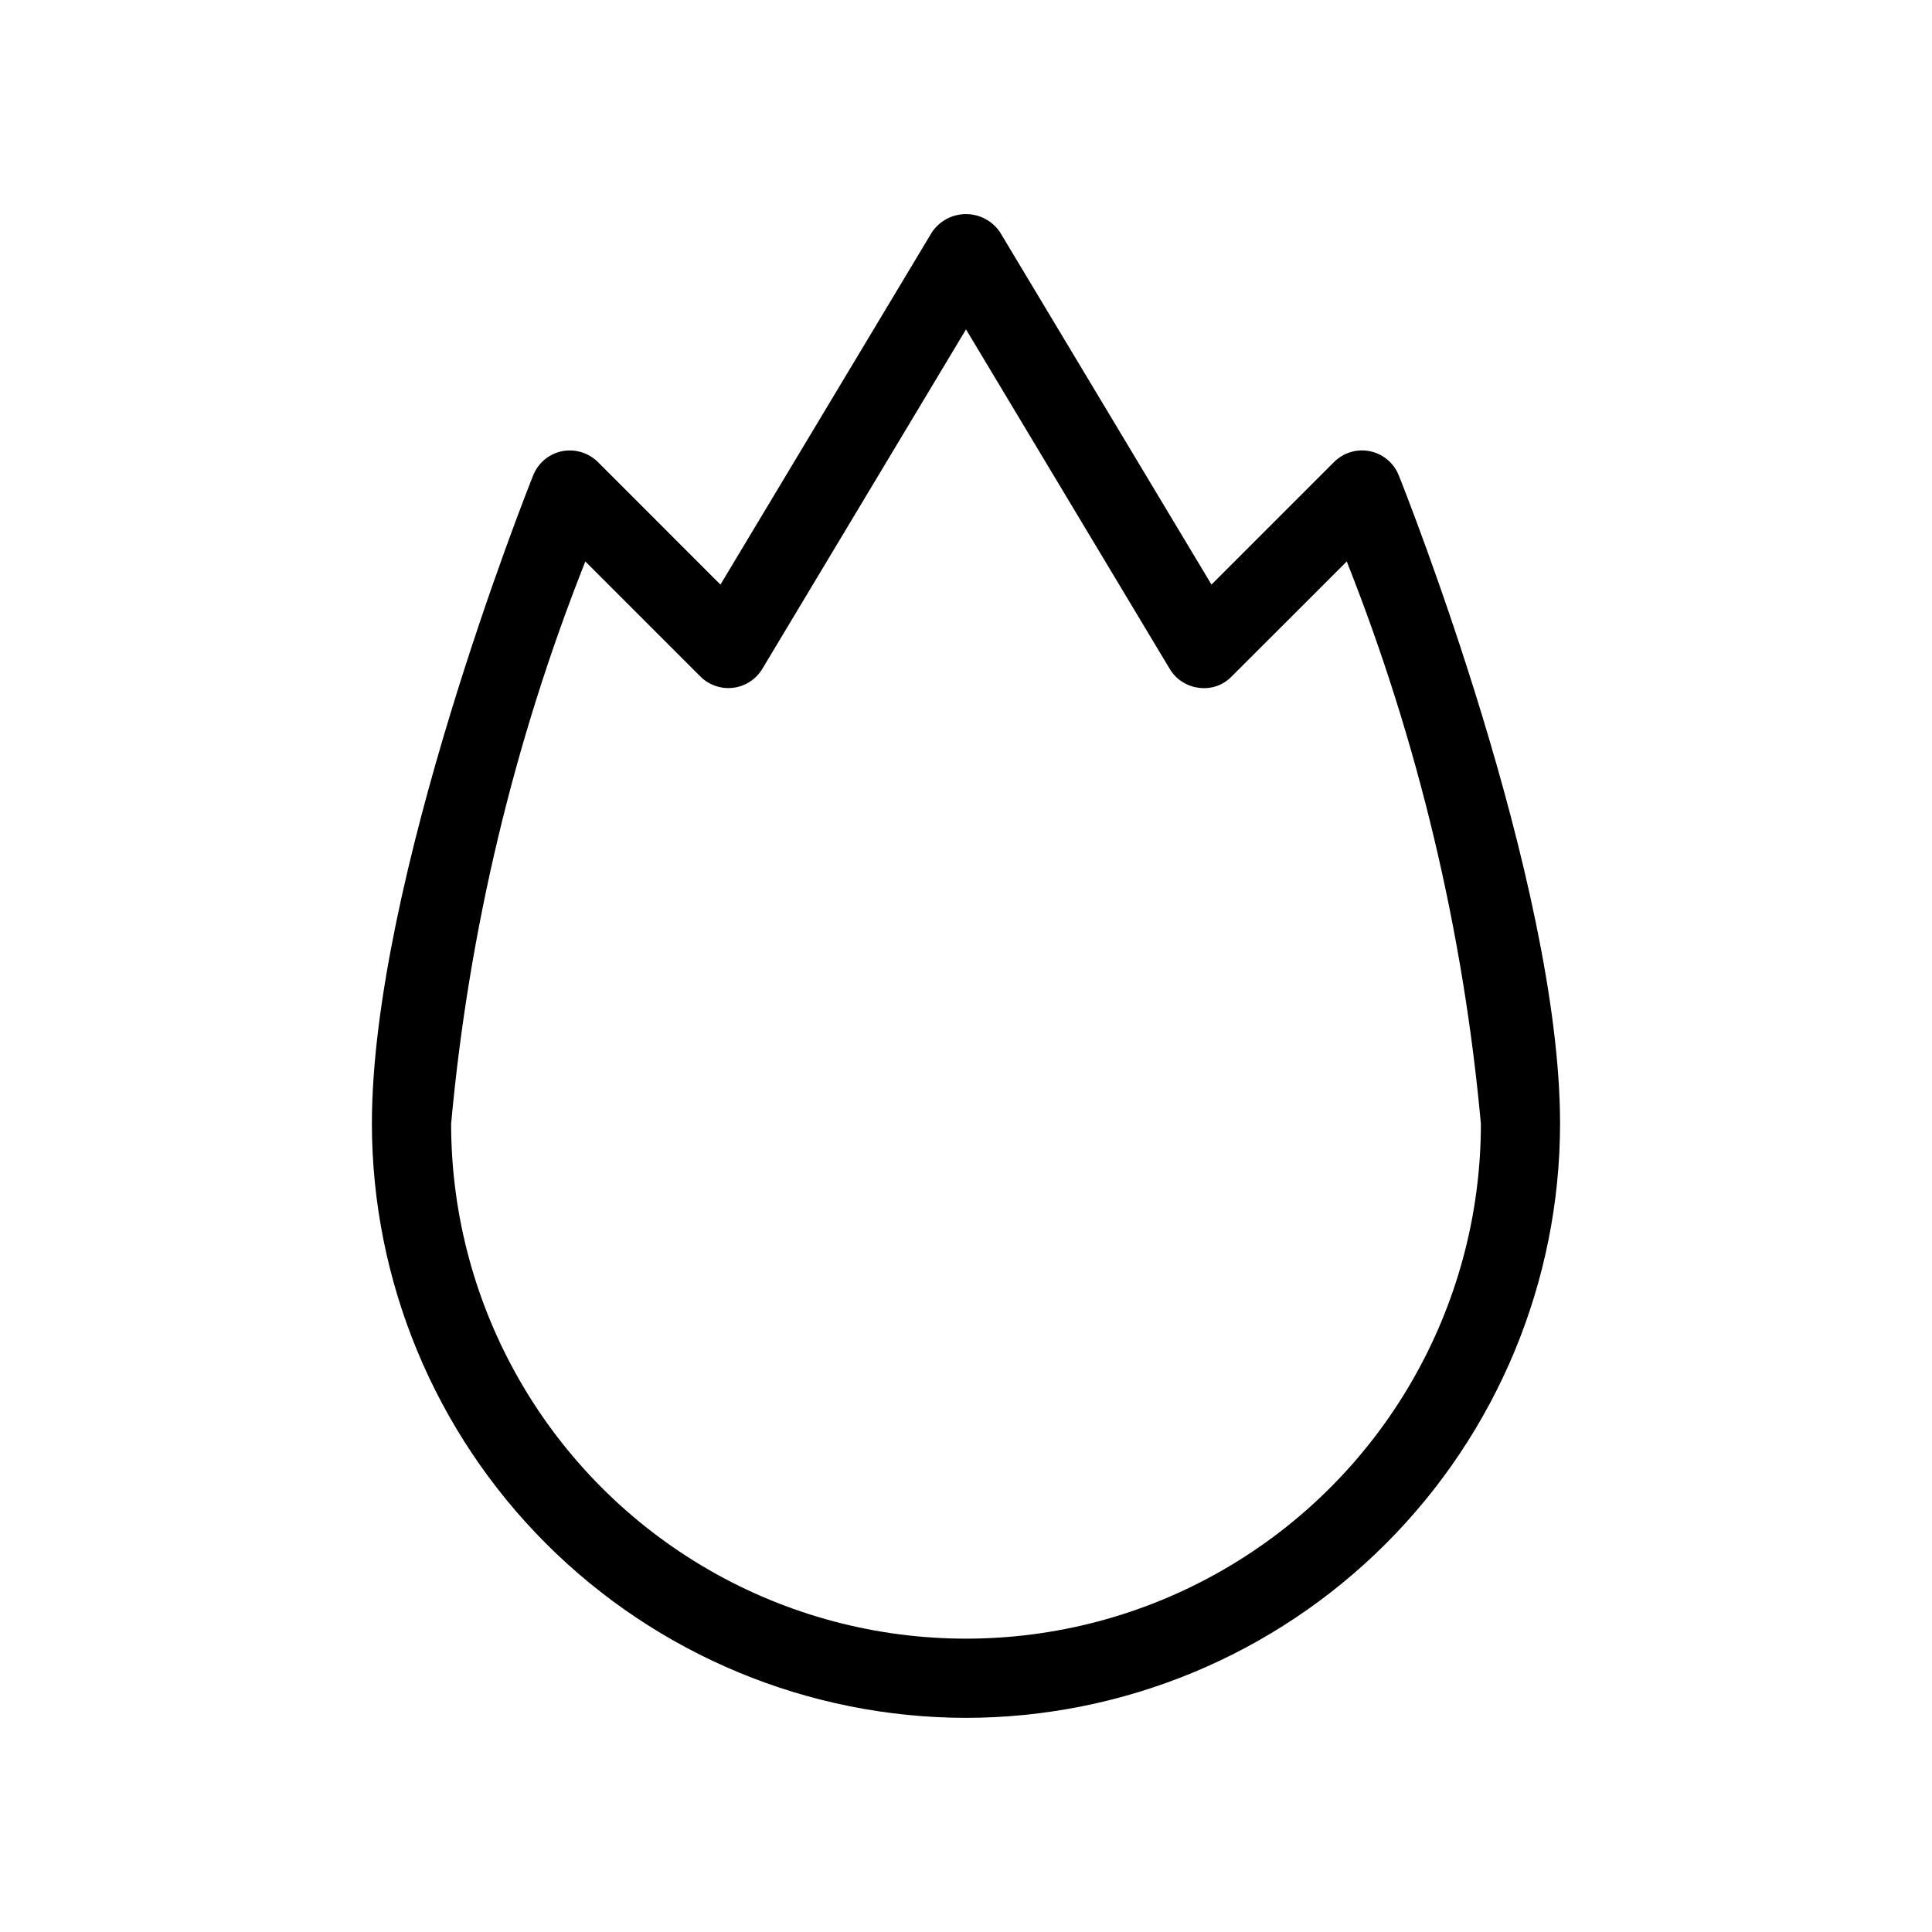 <?xml version="1.0" encoding="UTF-8"?>
<!-- Uploaded to: ICON Repo, www.iconrepo.com, Generator: ICON Repo Mixer Tools -->
<svg fill="#000000" width="800px" height="800px" version="1.1" viewBox="144 144 512 512" xmlns="http://www.w3.org/2000/svg">
 <path d="m400 599.25c-41.742-0.047-81.762-16.648-111.28-46.164s-46.117-69.535-46.164-111.28c0-64.27 41-167.46 42.742-171.83 1.305-3.277 4.172-5.68 7.625-6.394 3.457-0.688 7.031 0.391 9.535 2.871l32.469 32.473 56.066-93.418 0.004-0.004c2.023-2.981 5.394-4.766 9-4.766 3.602 0 6.973 1.785 8.996 4.766l56.066 93.418 32.473-32.473 0.004 0.004c2.488-2.504 6.074-3.582 9.531-2.871 3.457 0.711 6.324 3.117 7.625 6.398 1.742 4.367 42.742 107.56 42.742 171.83v-0.004c-0.043 41.742-16.645 81.762-46.164 111.28-29.516 29.516-69.535 46.117-111.27 46.164zm-100.88-306.46c-18.926 47.715-30.902 97.898-35.566 149.02 0 48.75 26.008 93.793 68.223 118.17 42.219 24.375 94.23 24.375 136.45 0s68.223-69.418 68.223-118.17c-4.664-51.113-16.633-101.3-35.547-149.02l-30.504 30.484c-2.254 2.34-5.496 3.453-8.711 2.992-3.207-0.387-6.055-2.242-7.707-5.019l-53.977-89.957-53.977 89.957c-1.66 2.773-4.508 4.625-7.715 5.023-3.211 0.395-6.422-0.711-8.707-2.996z"/>
</svg>
